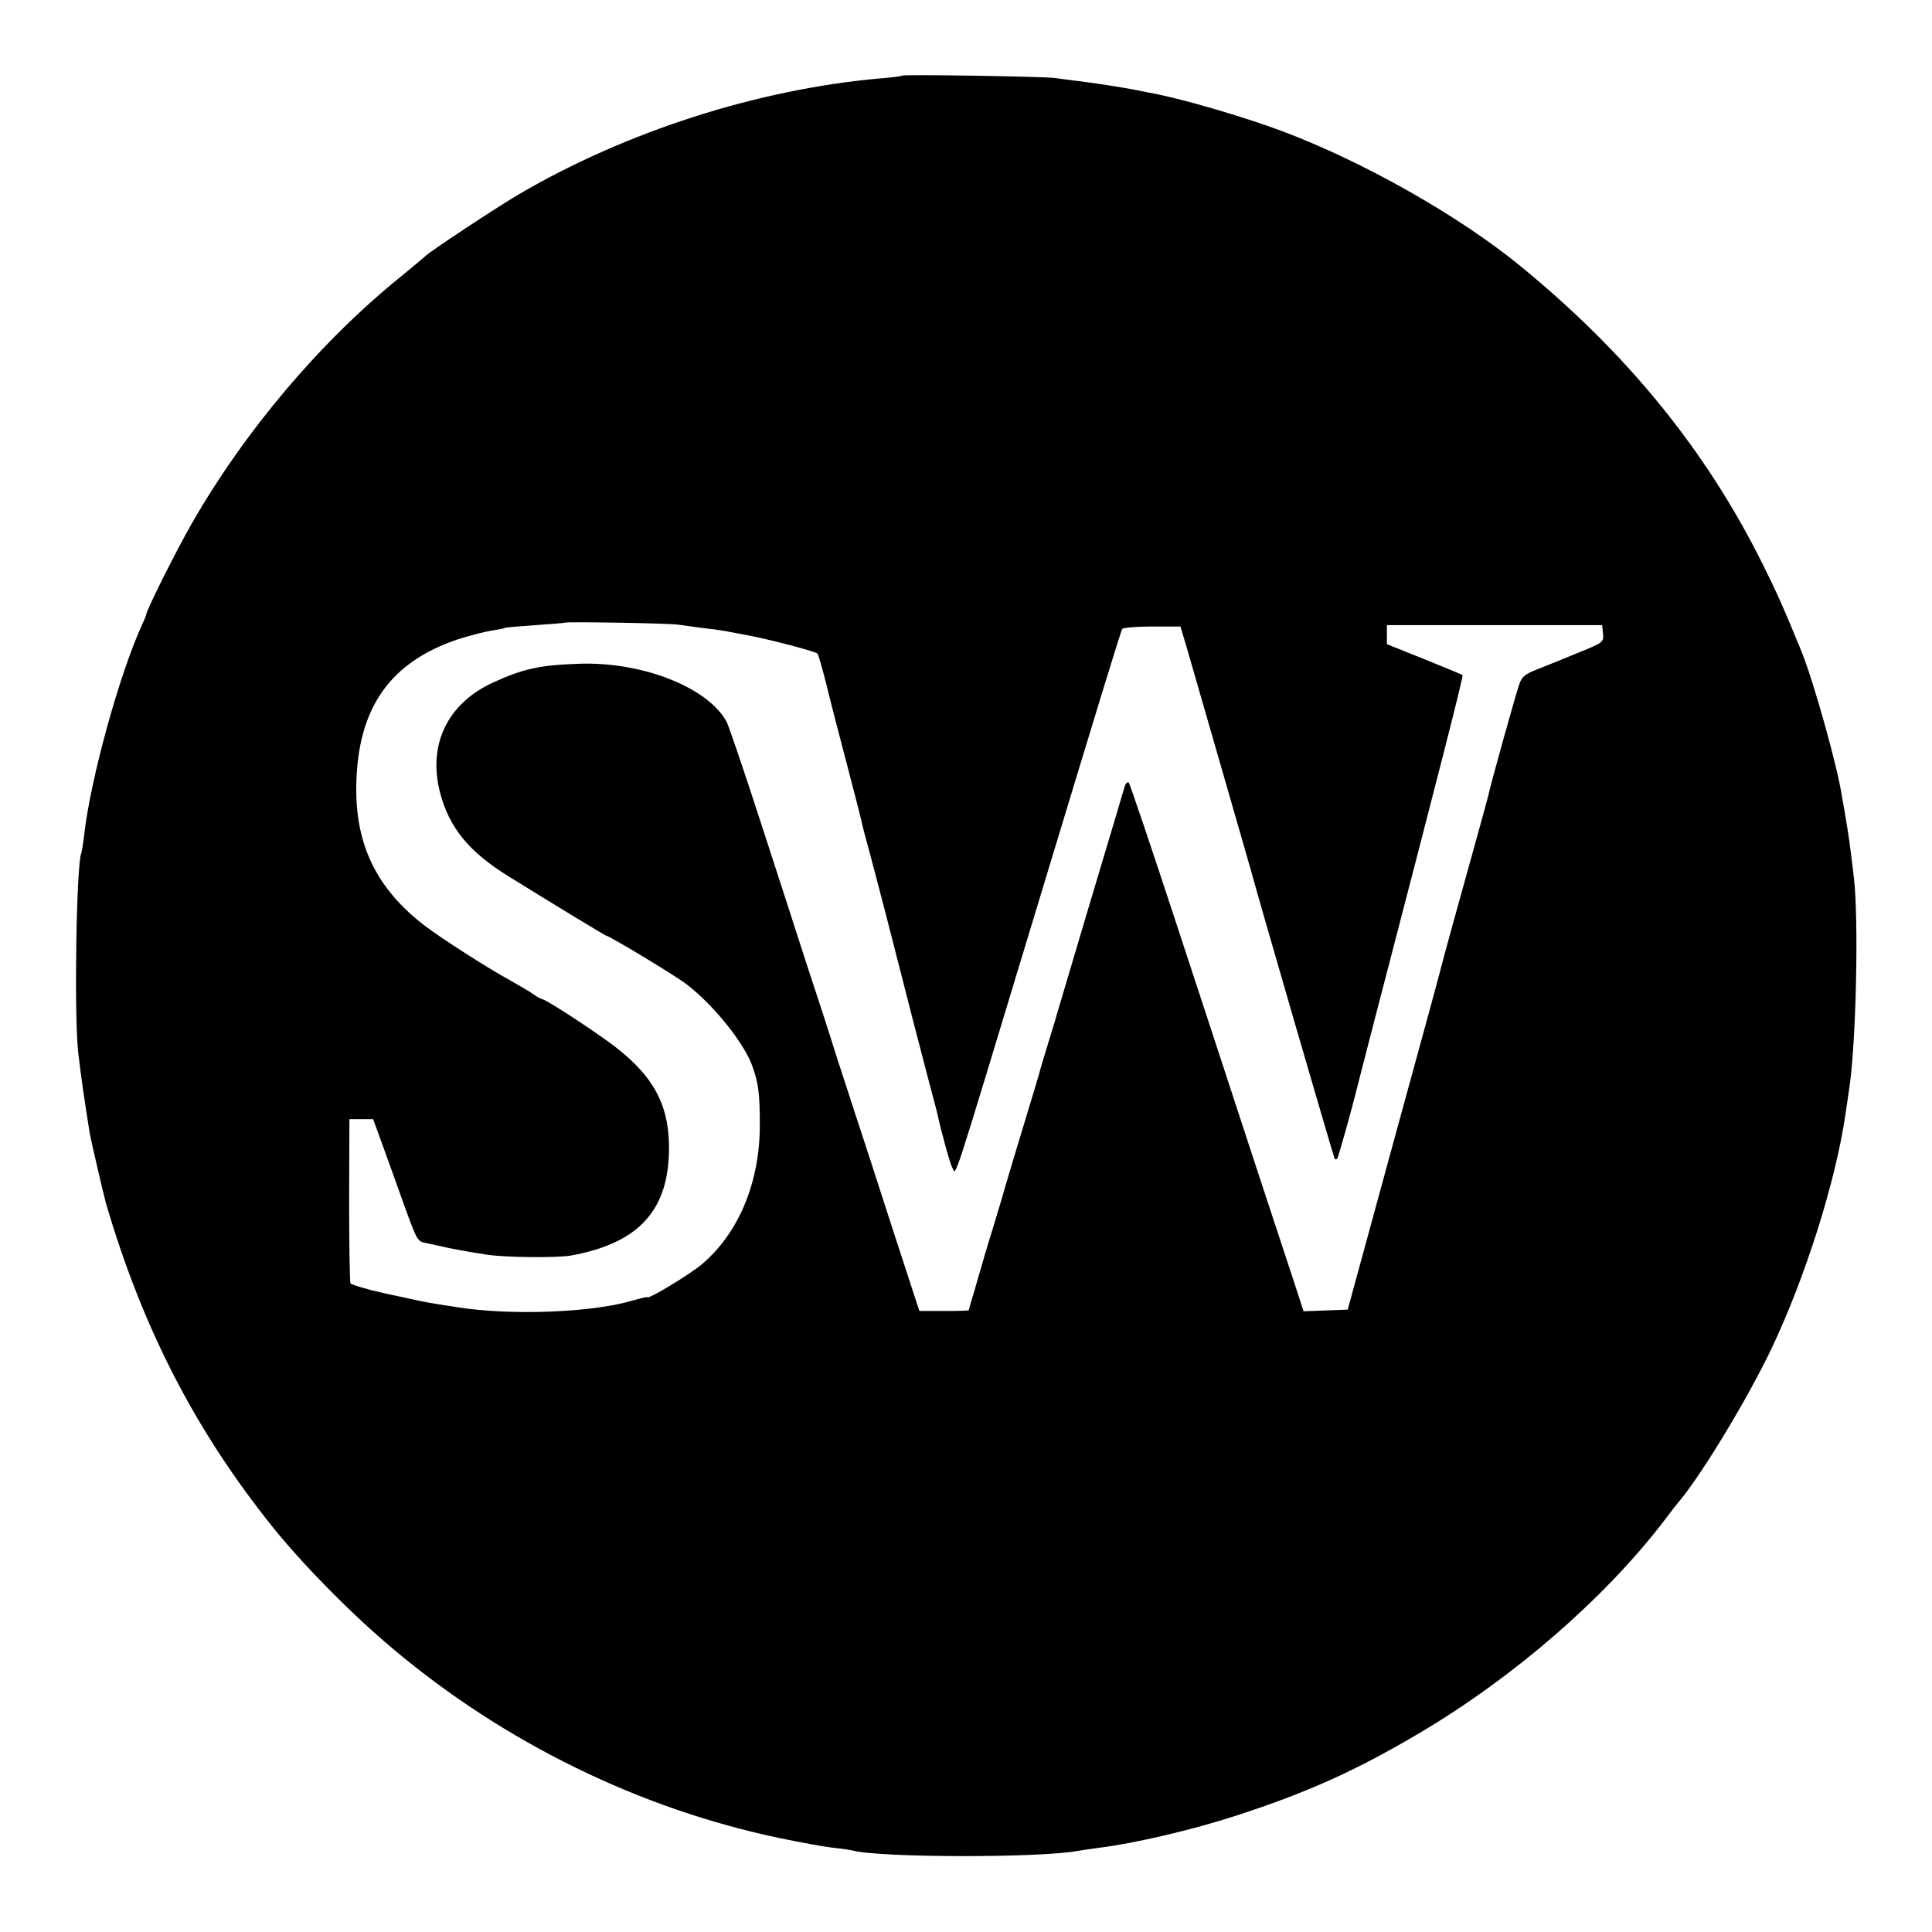 <?xml version="1.0" standalone="no"?>
<!DOCTYPE svg PUBLIC "-//W3C//DTD SVG 20010904//EN"
 "http://www.w3.org/TR/2001/REC-SVG-20010904/DTD/svg10.dtd">
<svg version="1.0" xmlns="http://www.w3.org/2000/svg"
 width="700pt" height="700pt" viewBox="0 0 700 700"
 preserveAspectRatio="xMidYMid meet">
<g transform="translate(0,700) scale(0.1,-0.1)"
fill="#000000" stroke="none">
<path d="M3269 6726 c-2 -2 -38 -7 -79 -10 -443 -39 -921 -192 -1310 -420 -82
-48 -330 -212 -340 -225 -3 -3 -41 -35 -85 -71 -294 -237 -568 -561 -762 -900
-56 -98 -163 -312 -163 -326 0 -3 -7 -20 -15 -37 -80 -173 -187 -557 -210
-762 -4 -33 -9 -62 -10 -65 -18 -31 -27 -577 -12 -720 7 -67 28 -211 42 -295
5 -30 51 -226 59 -255 134 -457 327 -829 609 -1179 113 -139 285 -313 432
-436 403 -339 893 -579 1401 -685 77 -16 165 -32 195 -35 29 -3 61 -8 69 -10
99 -26 680 -27 816 -1 12 2 45 7 75 11 130 16 340 65 499 117 256 83 434 163
665 300 338 200 667 485 882 765 24 32 51 67 60 77 84 102 248 374 332 551
122 257 231 601 267 845 3 19 9 62 14 95 25 163 35 612 17 765 -14 118 -18
145 -27 200 -5 30 -12 72 -16 93 -16 109 -106 429 -149 532 -63 154 -86 205
-136 306 -206 416 -493 769 -884 1088 -222 181 -567 376 -860 486 -142 53
-371 120 -480 139 -16 3 -41 8 -55 11 -36 7 -136 23 -200 31 -30 3 -68 9 -85
11 -35 6 -551 14 -556 9z m-814 -1989 c22 -3 65 -9 95 -13 30 -3 64 -8 75 -10
11 -2 47 -9 80 -15 78 -14 248 -59 257 -67 3 -4 17 -52 31 -107 13 -55 48
-190 77 -300 29 -110 54 -208 55 -217 2 -9 13 -50 24 -90 11 -40 40 -152 65
-248 84 -330 127 -495 152 -590 14 -52 27 -102 29 -110 14 -66 48 -189 55
-200 16 -25 -12 -110 285 870 244 806 326 1074 331 1081 3 5 51 9 108 9 l103
0 23 -77 c46 -160 222 -769 230 -798 29 -109 303 -1051 306 -1054 2 -2 6 -2 9
1 4 4 56 191 70 249 2 8 30 118 63 245 243 933 325 1255 321 1258 -2 2 -65 28
-139 58 l-135 54 0 35 0 34 390 0 390 0 3 -31 c3 -30 1 -32 -85 -67 -48 -20
-115 -47 -148 -60 -51 -20 -61 -28 -71 -58 -12 -34 -107 -374 -110 -395 -1 -5
-18 -68 -38 -140 -55 -198 -127 -457 -132 -479 -2 -11 -80 -297 -173 -635
l-168 -615 -80 -3 -80 -3 -35 108 c-20 59 -85 259 -146 443 -60 184 -185 565
-277 845 -92 281 -171 514 -175 519 -4 4 -10 0 -14 -10 -3 -11 -59 -199 -125
-419 -65 -220 -124 -416 -129 -435 -6 -19 -20 -66 -32 -105 -12 -38 -23 -77
-25 -85 -2 -8 -29 -98 -60 -200 -31 -102 -58 -192 -60 -200 -2 -8 -20 -69 -40
-135 -20 -66 -41 -133 -45 -150 -5 -16 -18 -61 -29 -100 -12 -38 -21 -71 -21
-72 0 -2 -40 -3 -90 -3 l-89 0 -102 313 c-55 171 -113 350 -129 397 -15 47
-47 144 -70 215 -22 72 -72 225 -110 340 -37 116 -114 352 -170 525 -56 173
-109 327 -116 342 -65 126 -306 222 -539 213 -140 -5 -200 -18 -311 -69 -163
-76 -234 -224 -190 -396 33 -128 104 -216 250 -306 135 -84 349 -214 352 -214
11 0 258 -149 294 -178 99 -77 207 -213 236 -295 22 -61 27 -100 27 -213 0
-206 -75 -389 -208 -503 -41 -36 -200 -132 -200 -121 0 2 -25 -4 -56 -13 -147
-43 -441 -54 -634 -23 -105 16 -116 18 -205 38 -30 6 -57 12 -60 13 -56 12
-116 30 -120 35 -3 5 -5 140 -5 302 l1 293 43 0 43 0 40 -110 c22 -60 53 -148
70 -195 50 -138 50 -138 83 -144 16 -3 41 -9 55 -12 28 -7 105 -21 165 -30 64
-10 253 -12 304 -3 247 45 356 165 355 394 -1 161 -63 268 -223 383 -98 70
-226 152 -237 152 -3 0 -18 8 -32 18 -15 11 -52 32 -82 49 -84 46 -248 151
-311 199 -175 134 -253 295 -248 513 6 277 122 442 369 525 41 13 95 27 120
31 24 4 47 8 50 10 3 2 52 6 110 10 58 4 106 8 107 9 5 4 374 -2 408 -7z"/>
</g>
</svg>
